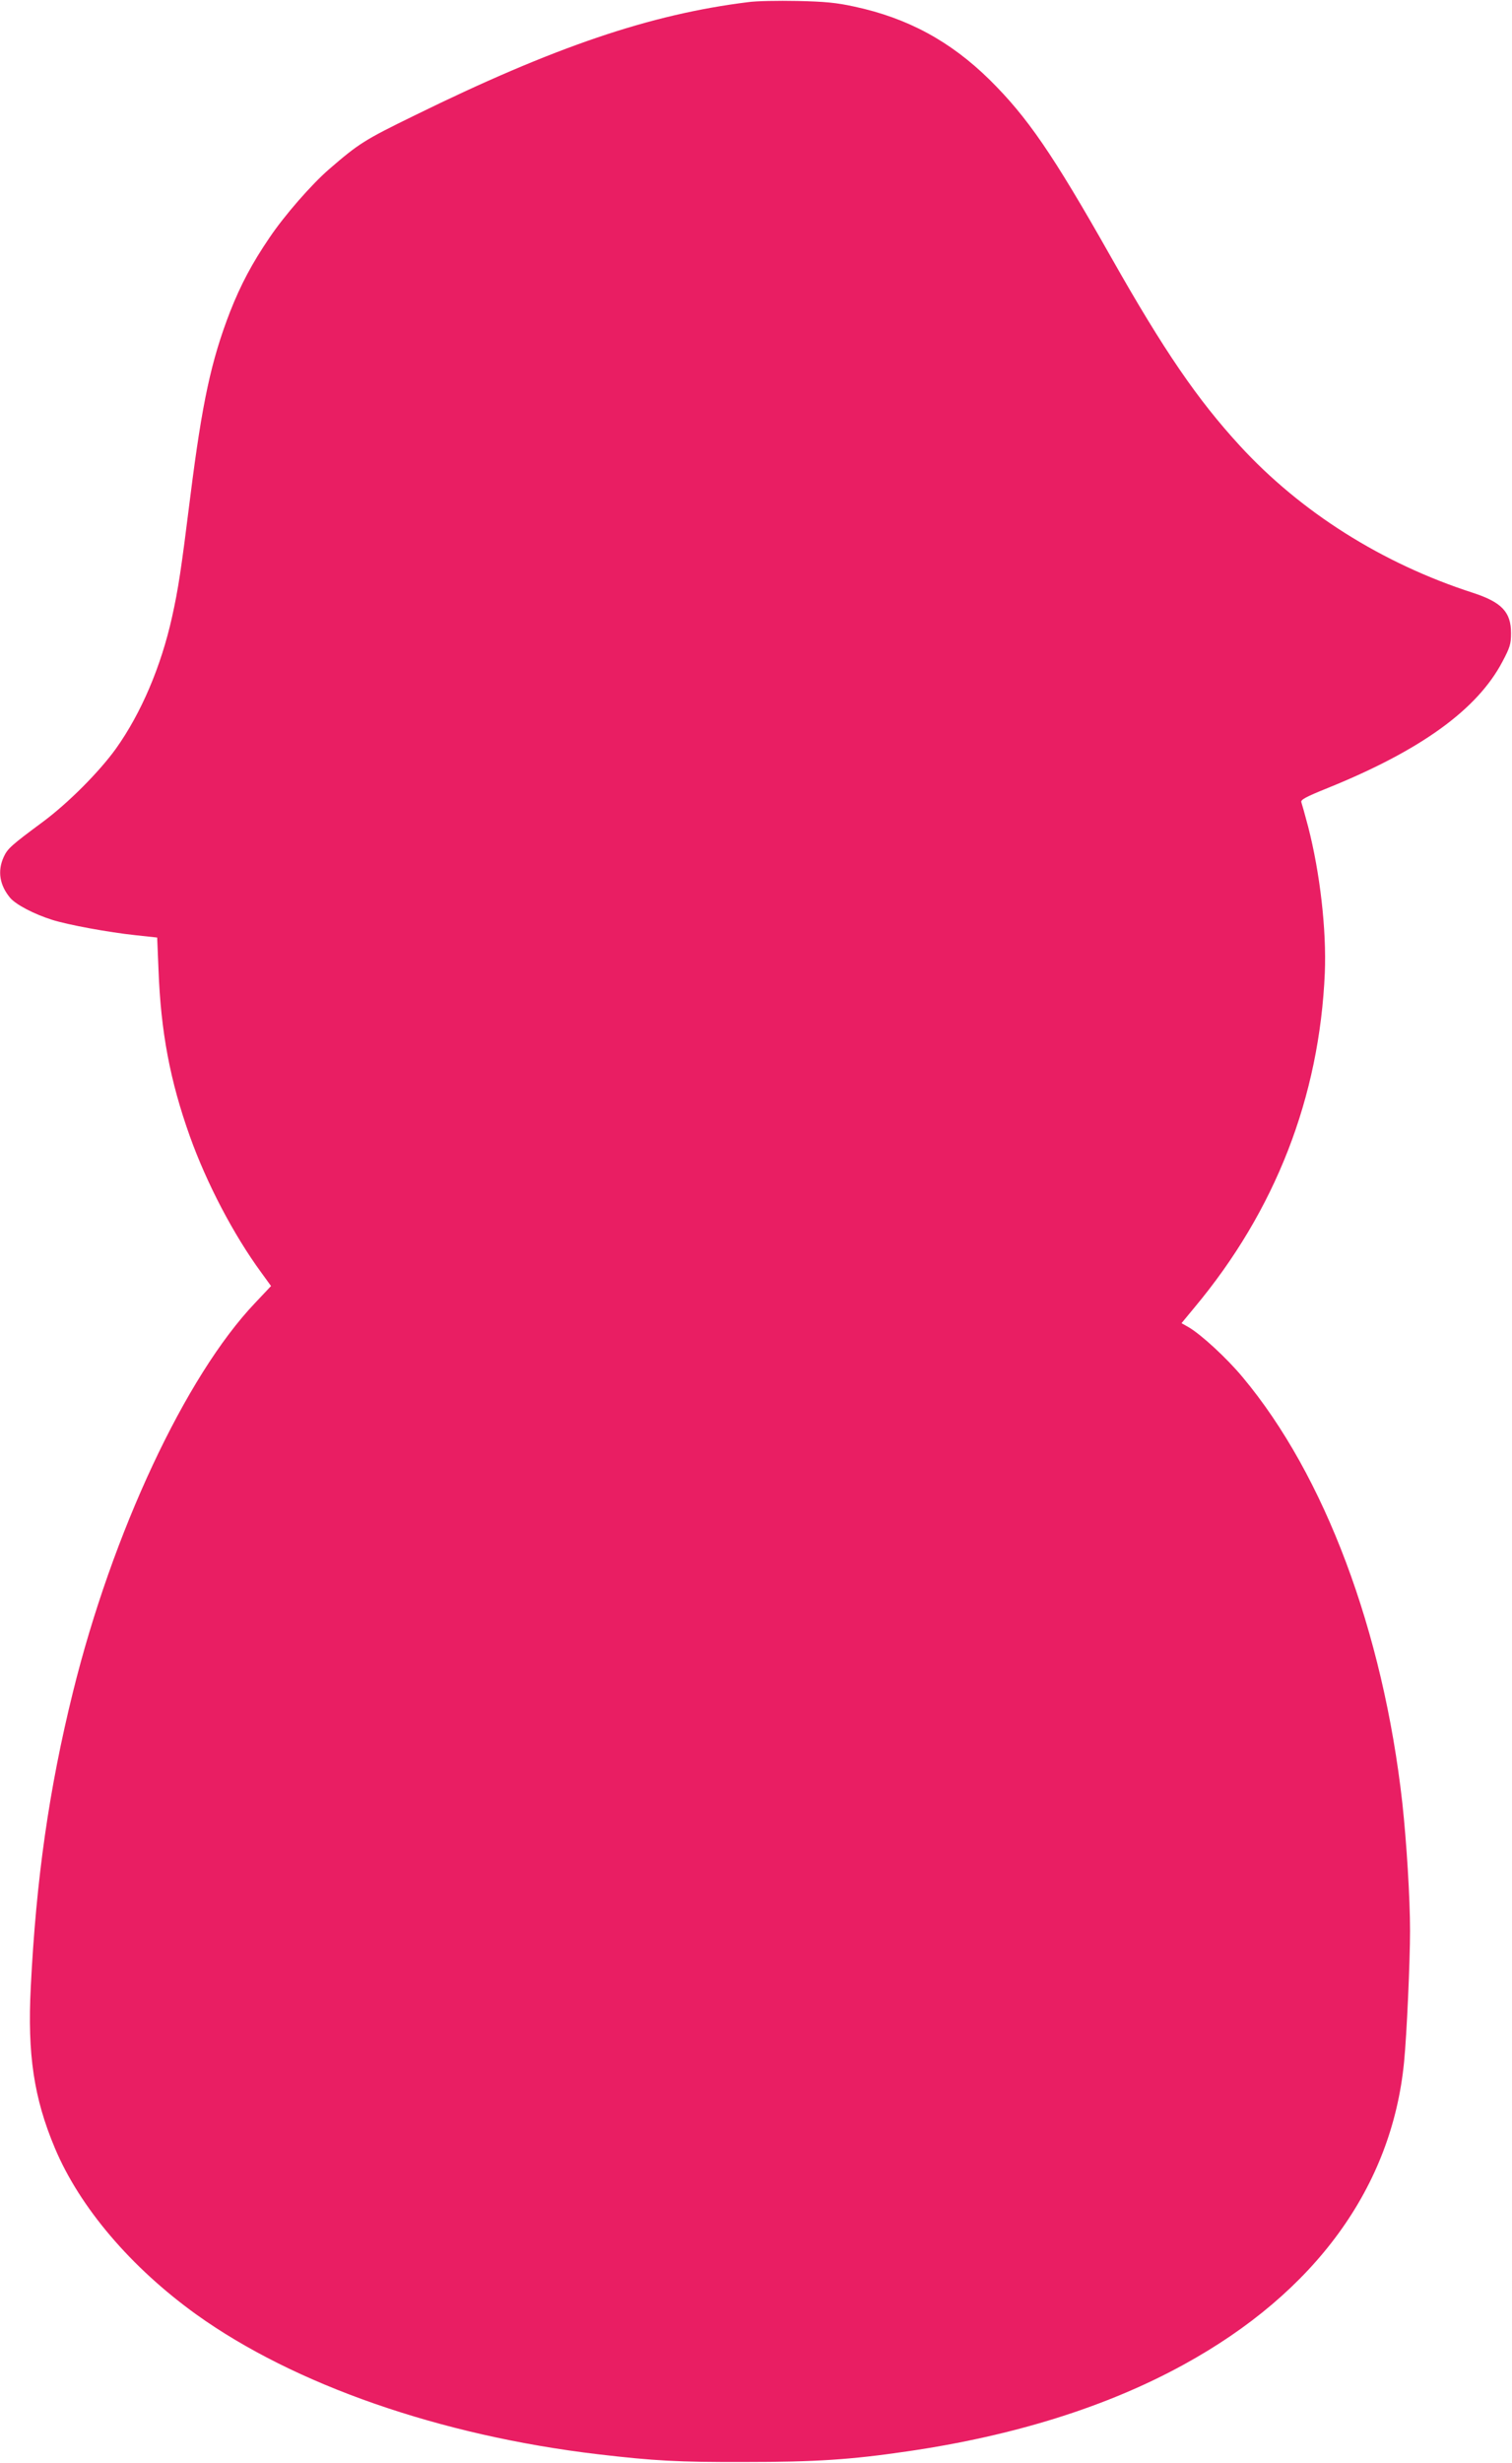 <?xml version="1.0" standalone="no"?>
<!DOCTYPE svg PUBLIC "-//W3C//DTD SVG 20010904//EN"
 "http://www.w3.org/TR/2001/REC-SVG-20010904/DTD/svg10.dtd">
<svg version="1.0" xmlns="http://www.w3.org/2000/svg"
 width="786pt" height="1280pt" viewBox="0 0 786 1280"
 preserveAspectRatio="xMidYMid meet">
<g transform="translate(0,1280) scale(0.1,-0.1)"
fill="#e91e63" stroke="none">
<path d="M3890 12789 c-509 -63 -1008 -232 -1735 -589 -260 -127 -289 -145
-445 -280 -91 -79 -231 -239 -309 -355 -90 -132 -150 -245 -205 -385 -98 -253
-145 -471 -206 -955 -49 -393 -63 -484 -96 -633 -57 -256 -160 -498 -291 -682
-87 -121 -249 -284 -383 -383 -162 -120 -181 -137 -201 -181 -33 -73 -21 -146
34 -212 30 -35 123 -84 218 -114 82 -26 293 -65 435 -80 l111 -12 7 -168 c12
-322 60 -577 163 -865 87 -243 226 -510 372 -709 l50 -69 -83 -88 c-361 -379
-742 -1193 -947 -2023 -124 -502 -191 -970 -219 -1532 -18 -349 16 -577 125
-836 129 -308 396 -621 735 -865 510 -366 1269 -630 2090 -727 291 -34 413
-41 760 -40 371 0 552 12 845 55 558 81 1042 233 1440 452 682 374 1081 922
1144 1572 14 141 31 525 31 681 0 171 -18 460 -40 664 -100 894 -404 1704
-830 2213 -83 100 -216 222 -281 260 l-37 21 67 81 c421 504 650 1093 678
1740 9 223 -25 520 -87 760 -16 61 -32 117 -35 126 -5 13 23 28 137 74 484
196 778 408 909 658 38 72 44 90 44 147 0 110 -49 161 -200 210 -470 152 -892
418 -1210 764 -221 241 -394 493 -670 981 -303 536 -435 727 -630 920 -204
201 -428 322 -705 381 -91 20 -153 26 -295 29 -99 2 -214 0 -255 -6z"/>
</g>
</svg>
